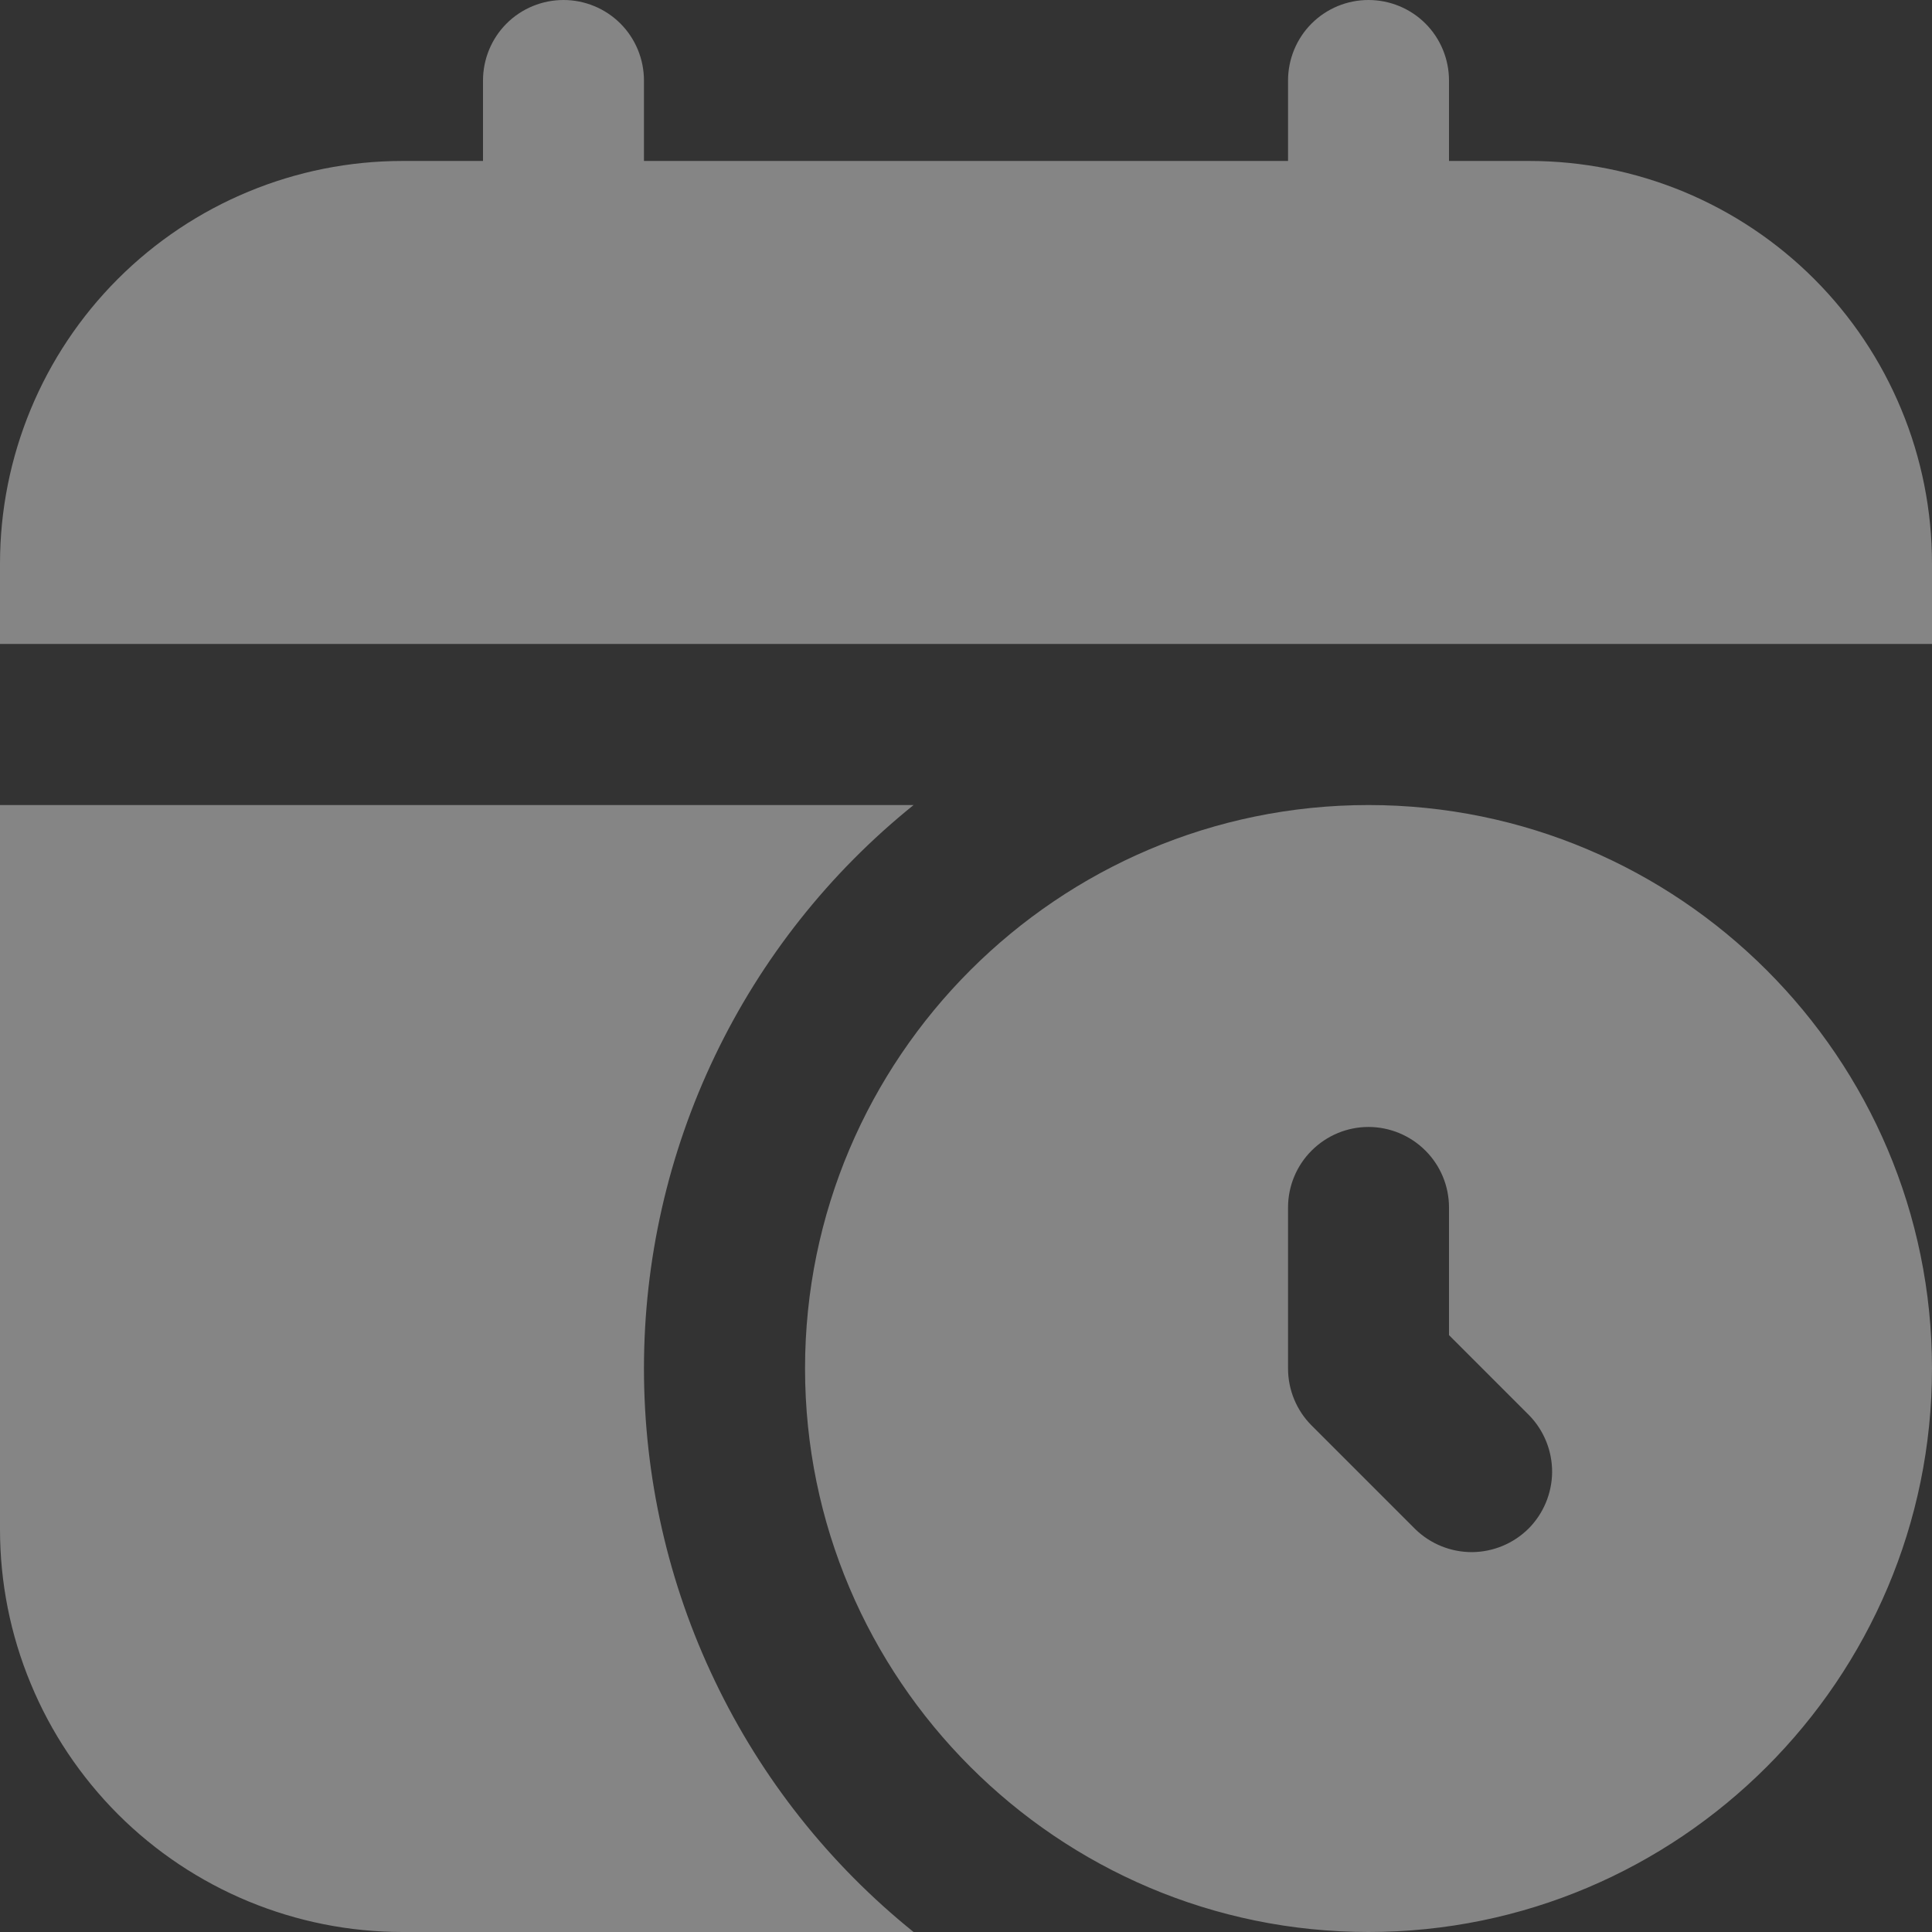 <?xml version="1.0" encoding="UTF-8"?> <svg xmlns="http://www.w3.org/2000/svg" width="16" height="16" viewBox="0 0 16 16" fill="none"><rect x="0" y="0" width="16" height="16" fill="#333333" stroke="none"/><g opacity="0.4" clip-path="url(#clip0_4018_818)"><path d="M16 4.667V5.333H0V4.667C0 3.783 0.351 2.935 0.976 2.31C1.601 1.685 2.449 1.333 3.333 1.333H4V0.667C4 0.49 4.07 0.32 4.195 0.195C4.32 0.07 4.49 0 4.667 0C4.843 0 5.013 0.07 5.138 0.195C5.263 0.32 5.333 0.49 5.333 0.667V1.333H10.667V0.667C10.667 0.49 10.737 0.32 10.862 0.195C10.987 0.07 11.156 0 11.333 0C11.51 0 11.68 0.07 11.805 0.195C11.93 0.32 12 0.49 12 0.667V1.333H12.667C13.104 1.333 13.538 1.42 13.942 1.587C14.347 1.755 14.714 2 15.024 2.31C15.333 2.619 15.579 2.987 15.746 3.391C15.914 3.795 16 4.229 16 4.667ZM16 11.333C16 13.907 13.906 16 11.333 16C8.761 16 6.667 13.907 6.667 11.333C6.667 8.76 8.761 6.667 11.333 6.667C13.906 6.667 16 8.76 16 11.333ZM12.667 11.724L12 11.057V10C12 9.823 11.93 9.654 11.805 9.529C11.68 9.404 11.51 9.333 11.333 9.333C11.156 9.333 10.987 9.404 10.862 9.529C10.737 9.654 10.667 9.823 10.667 10V11.333C10.667 11.51 10.737 11.68 10.862 11.805L11.724 12.667C11.85 12.788 12.018 12.855 12.193 12.854C12.368 12.852 12.535 12.782 12.659 12.659C12.782 12.535 12.852 12.368 12.854 12.193C12.855 12.018 12.788 11.85 12.667 11.724ZM5.333 11.333C5.333 10.438 5.533 9.554 5.92 8.746C6.306 7.939 6.869 7.228 7.566 6.667H0V12.667C0 13.104 0.086 13.538 0.254 13.942C0.421 14.347 0.667 14.714 0.976 15.024C1.601 15.649 2.449 16 3.333 16H7.566C6.869 15.439 6.306 14.728 5.92 13.92C5.533 13.113 5.333 12.229 5.333 11.333Z" fill="white"></path></g><defs><clipPath id="clip0_4018_818"><rect width="16" height="16" fill="white"></rect></clipPath></defs></svg> 